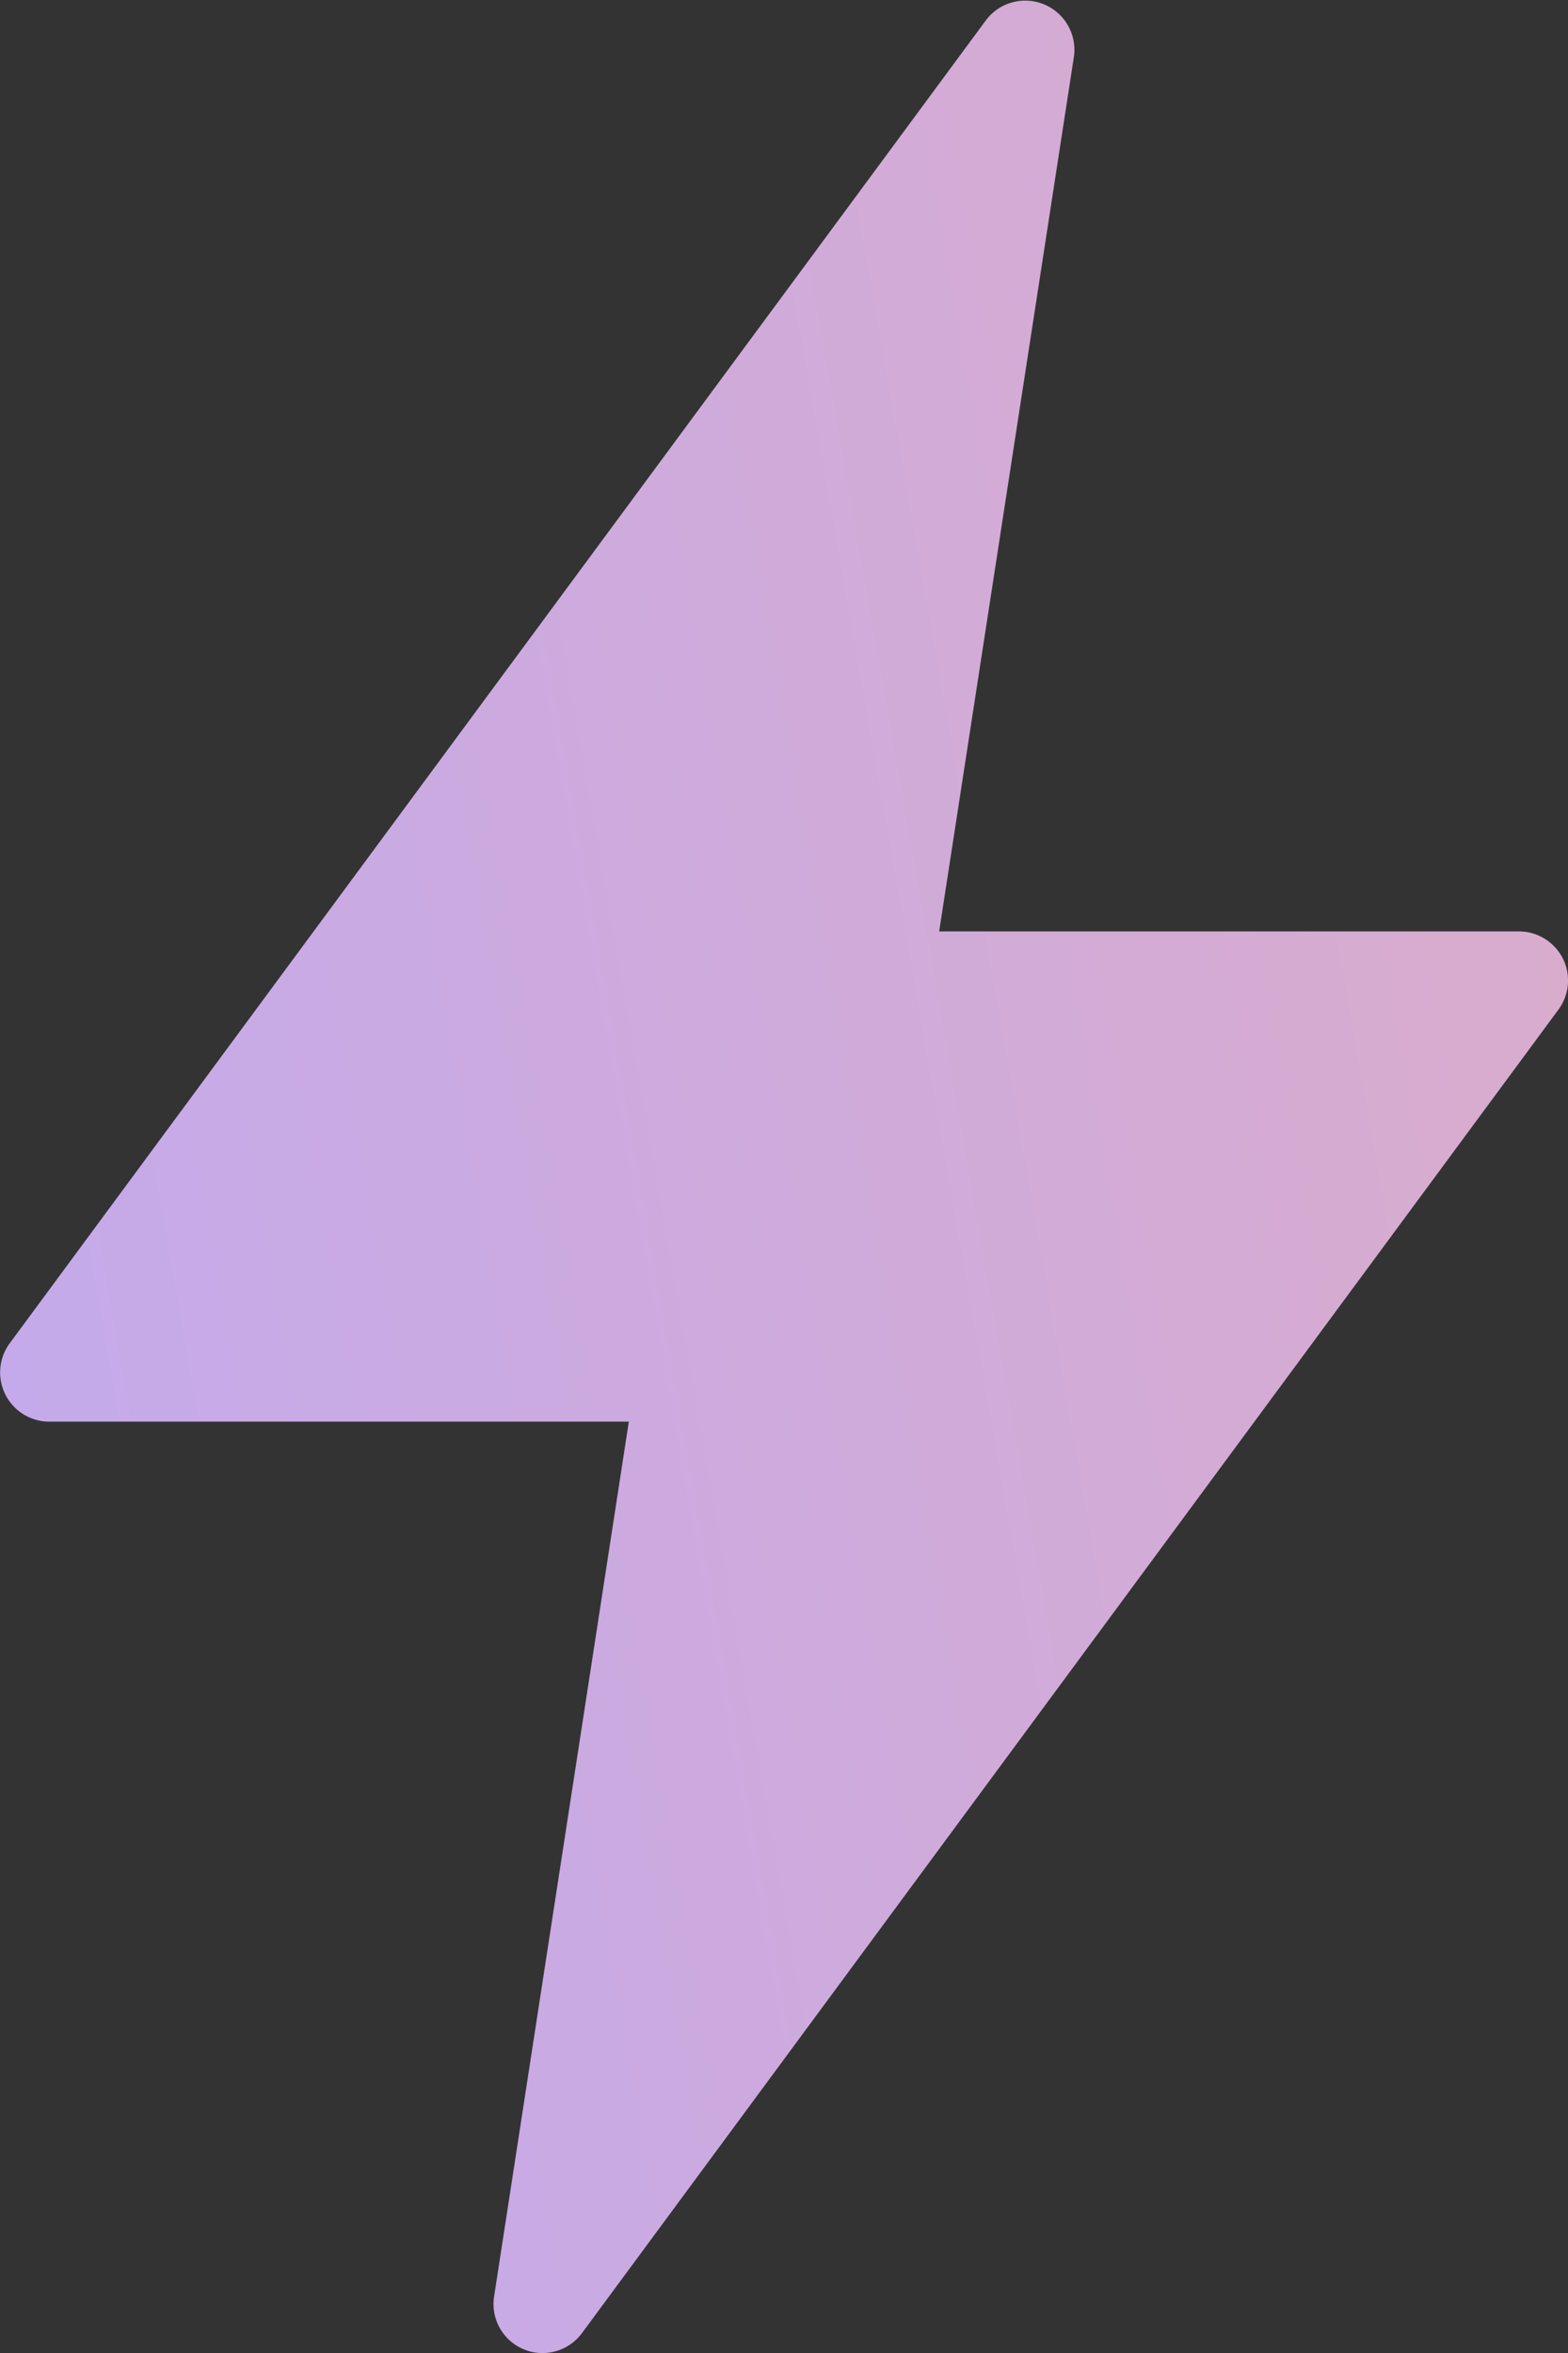 <svg xmlns="http://www.w3.org/2000/svg" xmlns:xlink="http://www.w3.org/1999/xlink" width="38.263" height="57.395" viewBox="0 0 38.263 57.395"><rect x="0" y="0" width="38.263" height="57.395" fill="#333333" stroke="none"/><defs><linearGradient id="a" x1="-0.366" y1="1.833" x2="9.111" y2="-0.714" gradientUnits="objectBoundingBox"><stop offset="0" stop-color="#b6a8ff"/><stop offset="0.36" stop-color="#ffb096"/><stop offset="0.675" stop-color="#ffe4af"/><stop offset="1" stop-color="#ffe6f6"/></linearGradient></defs><g transform="translate(0 0)"><path d="M123.47,23.377a1.2,1.2,0,0,0-1.067-.658h-14.15l3.289-21.341A1.2,1.2,0,0,0,109.4.486L85.568,32.771a1.2,1.2,0,0,0,.962,1.906h14.15L97.392,56.018a1.194,1.194,0,0,0,.723,1.286,1.171,1.171,0,0,0,.459.092,1.2,1.2,0,0,0,.962-.486l23.83-32.285a1.2,1.2,0,0,0,.105-1.248Z" transform="translate(-85.335 0)" fill="url(#a)"/></g></svg>